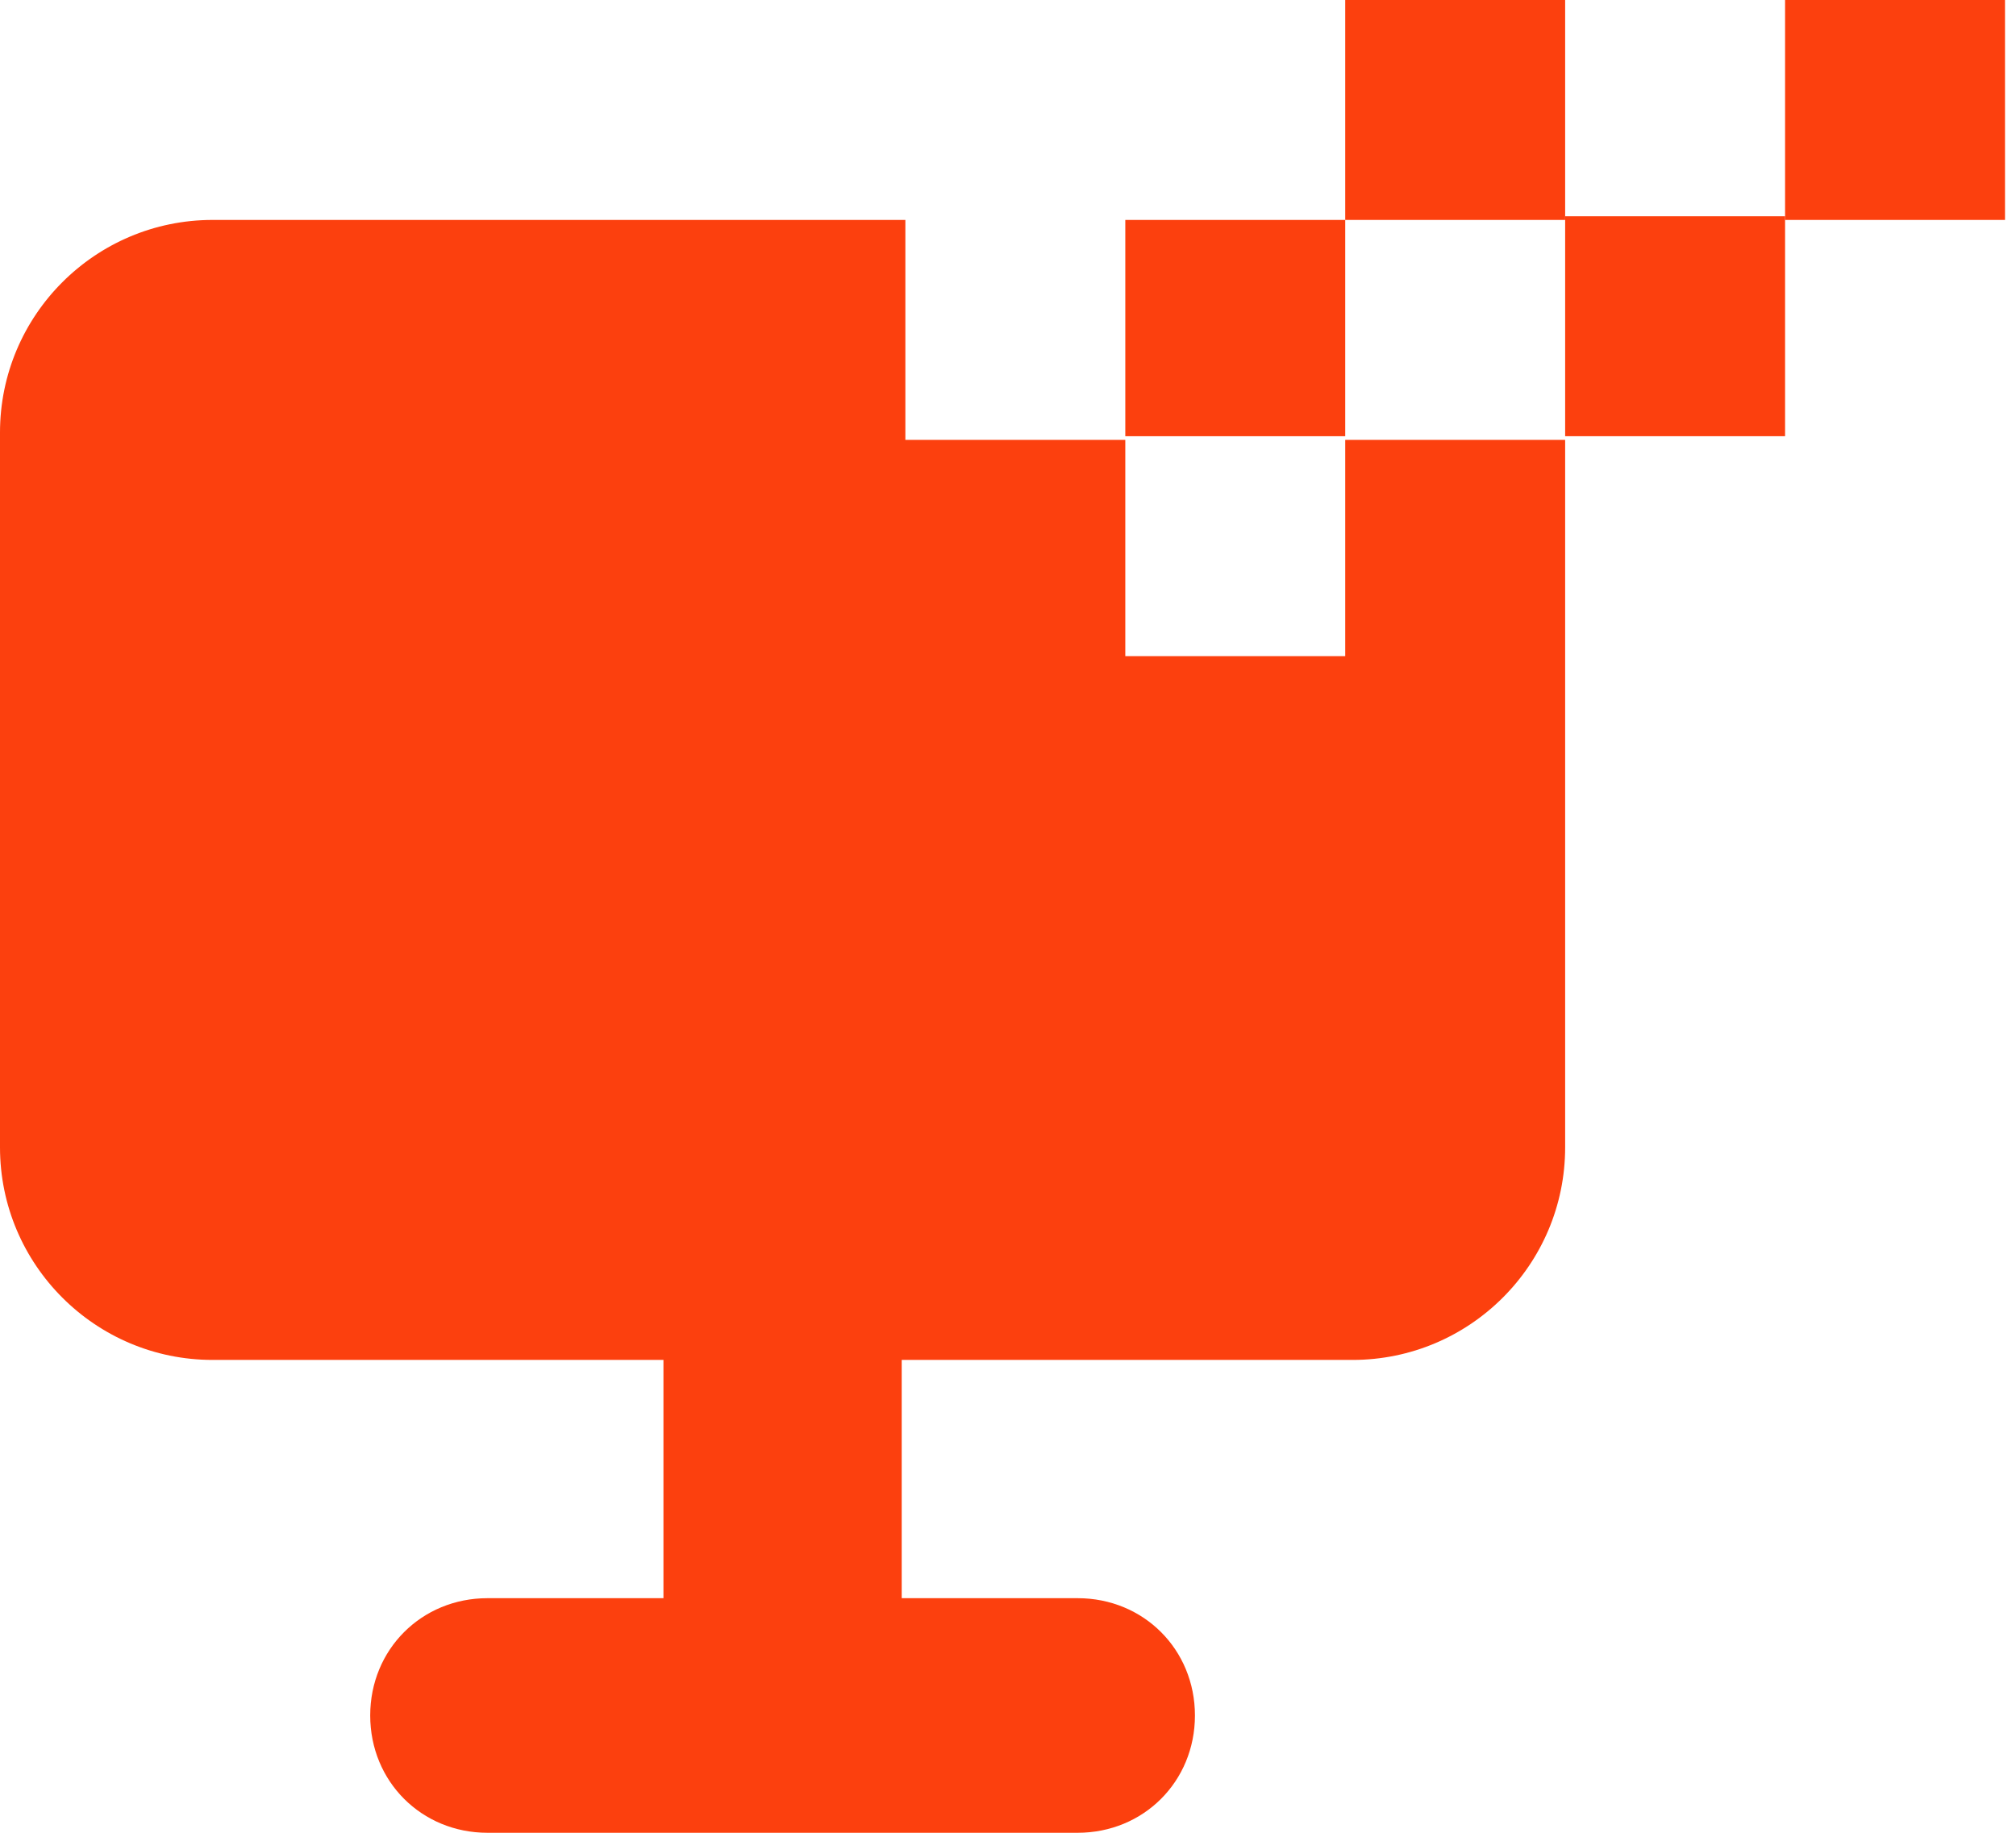 <?xml version="1.0" encoding="utf-8"?>
<svg width="33" height="30" viewBox="0 0 33 30" fill="none" xmlns="http://www.w3.org/2000/svg">
<path d="M18.42 3.54V7.14H22.02V10.74H18.42V7.2H14.82V3.6H3.48C1.56 3.6 0 5.16 0 7.08V18.78C0 20.7 1.56 22.26 3.48 22.26H10.86V26.16H7.98C6.9 26.16 6.06 27 6.06 28.08C6.06 29.16 6.9 30 7.98 30H17.64C18.72 30 19.56 29.16 19.56 28.08C19.56 27 18.72 26.16 17.64 26.16H14.76V22.26H22.14C24.06 22.26 25.62 20.7 25.62 18.78V7.2H22.02V3.6H18.42V3.54Z" fill="#FC400E"/>
<path d="M25.62 0H22.02V3.6H25.62V0Z" fill="#FC400E"/>
<path d="M29.22 3.54H25.62V7.14H29.22V3.54Z" fill="#FC400E"/>
<path d="M32.82 0H29.22V3.6H32.82V0Z" fill="#FC400E"/>
</svg>
